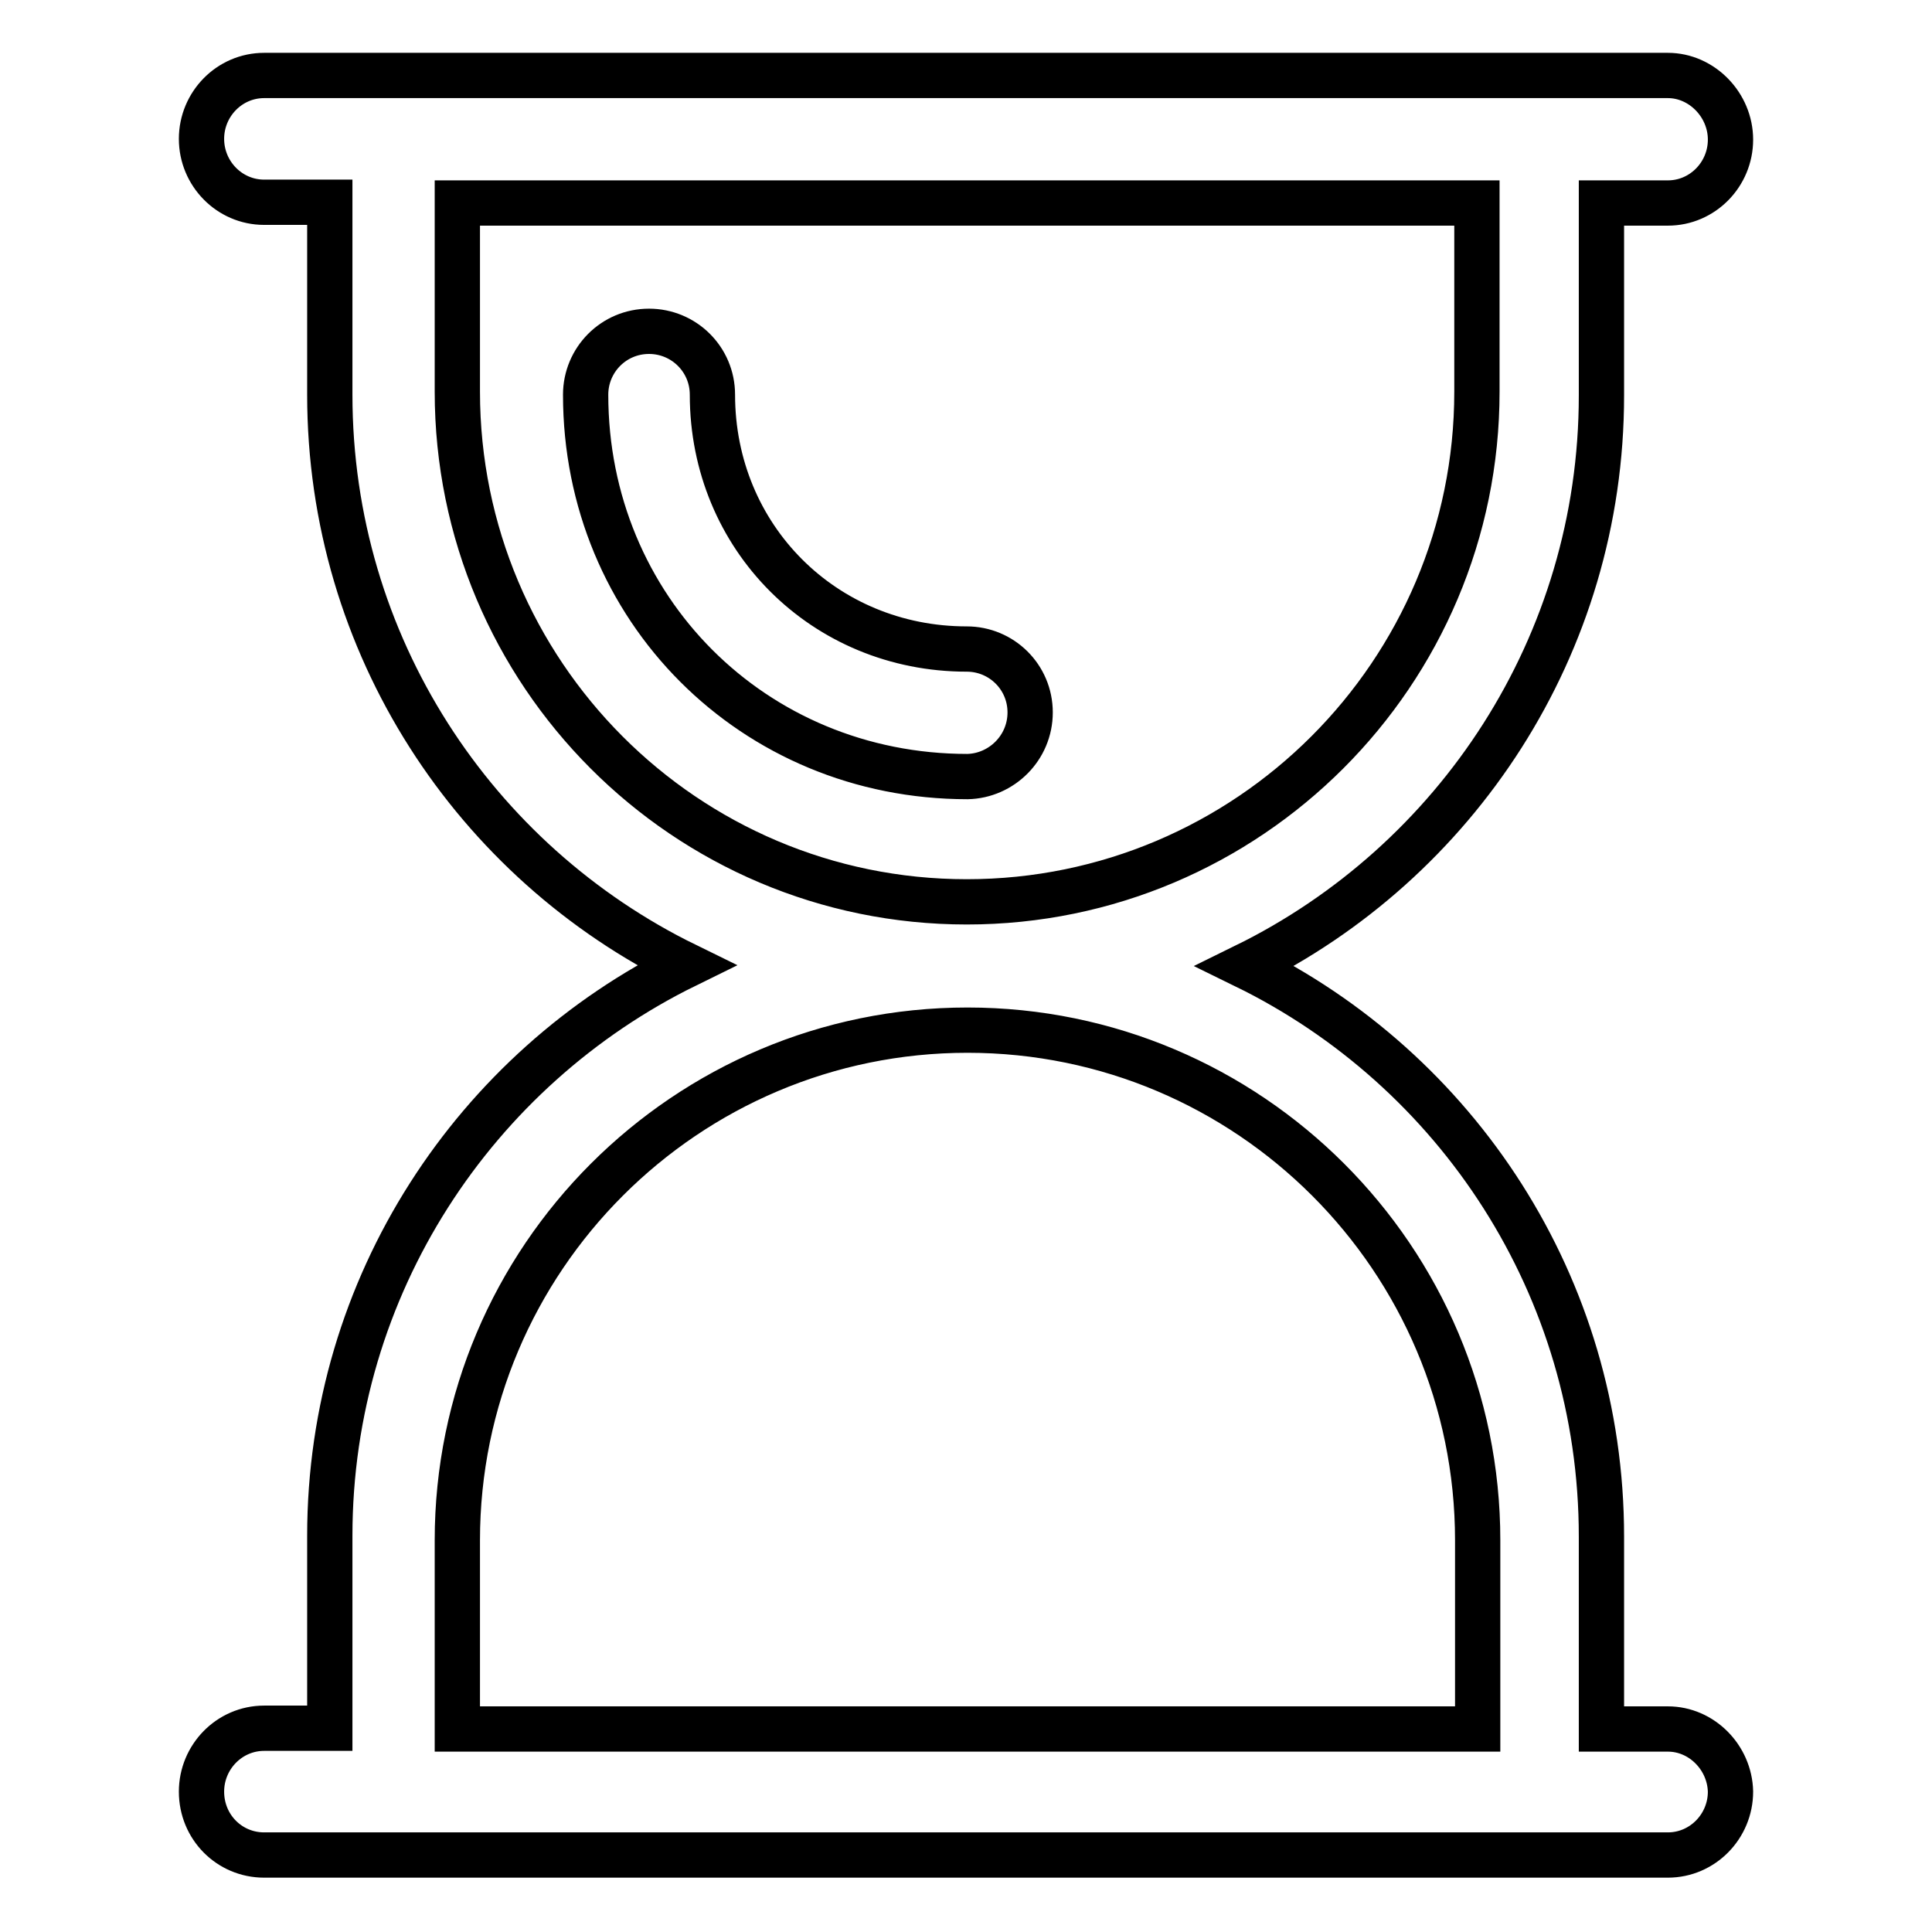 <?xml version="1.0" encoding="utf-8"?>
<!-- Svg Vector Icons : http://www.onlinewebfonts.com/icon -->
<!DOCTYPE svg PUBLIC "-//W3C//DTD SVG 1.1//EN" "http://www.w3.org/Graphics/SVG/1.1/DTD/svg11.dtd">
<svg version="1.1" xmlns="http://www.w3.org/2000/svg" xmlns:xlink="http://www.w3.org/1999/xlink" x="0px" y="0px" viewBox="0 0 256 256" enable-background="new 0 0 256 256" xml:space="preserve">
<g> <path stroke-width="6" fill-opacity="0" stroke="#000000"  d="M221,229.1h-8.8v-25.5c0-33.2-19.2-61.9-47.2-75.6c27.9-13.7,47.2-42.4,47.2-75.6V26.9h8.8 c4.6,0,8.3-3.8,8.3-8.4S225.5,10,221,10H35c-4.6,0-8.3,3.8-8.3,8.4s3.7,8.4,8.3,8.4h8.7v25.5c0,33.2,19.2,61.9,47.2,75.6 c-27.9,13.7-47.2,42.4-47.2,75.6v25.5H35c-4.6,0-8.3,3.8-8.3,8.4c0,4.7,3.7,8.4,8.3,8.4H221c4.6,0,8.3-3.8,8.3-8.4 C229.2,232.9,225.5,229.1,221,229.1z M60.6,51.9v-25h135.1v25c0,37.3-30.3,67.6-67.6,67.6S60.6,89.2,60.6,51.9z M195.7,229.1H60.6 v-25c0-37.3,30.3-67.6,67.6-67.6s67.6,30.3,67.6,67.6V229.1L195.7,229.1z M136.5,94.4c0-4.7-3.8-8.4-8.4-8.4 c-18.9,0-33.7-14.8-33.7-33.7c0-4.7-3.8-8.4-8.4-8.4c-4.7,0-8.4,3.8-8.4,8.4c0,28.3,22.2,50.6,50.6,50.6 C132.7,102.8,136.5,99.1,136.5,94.4z"/></g>
</svg>
